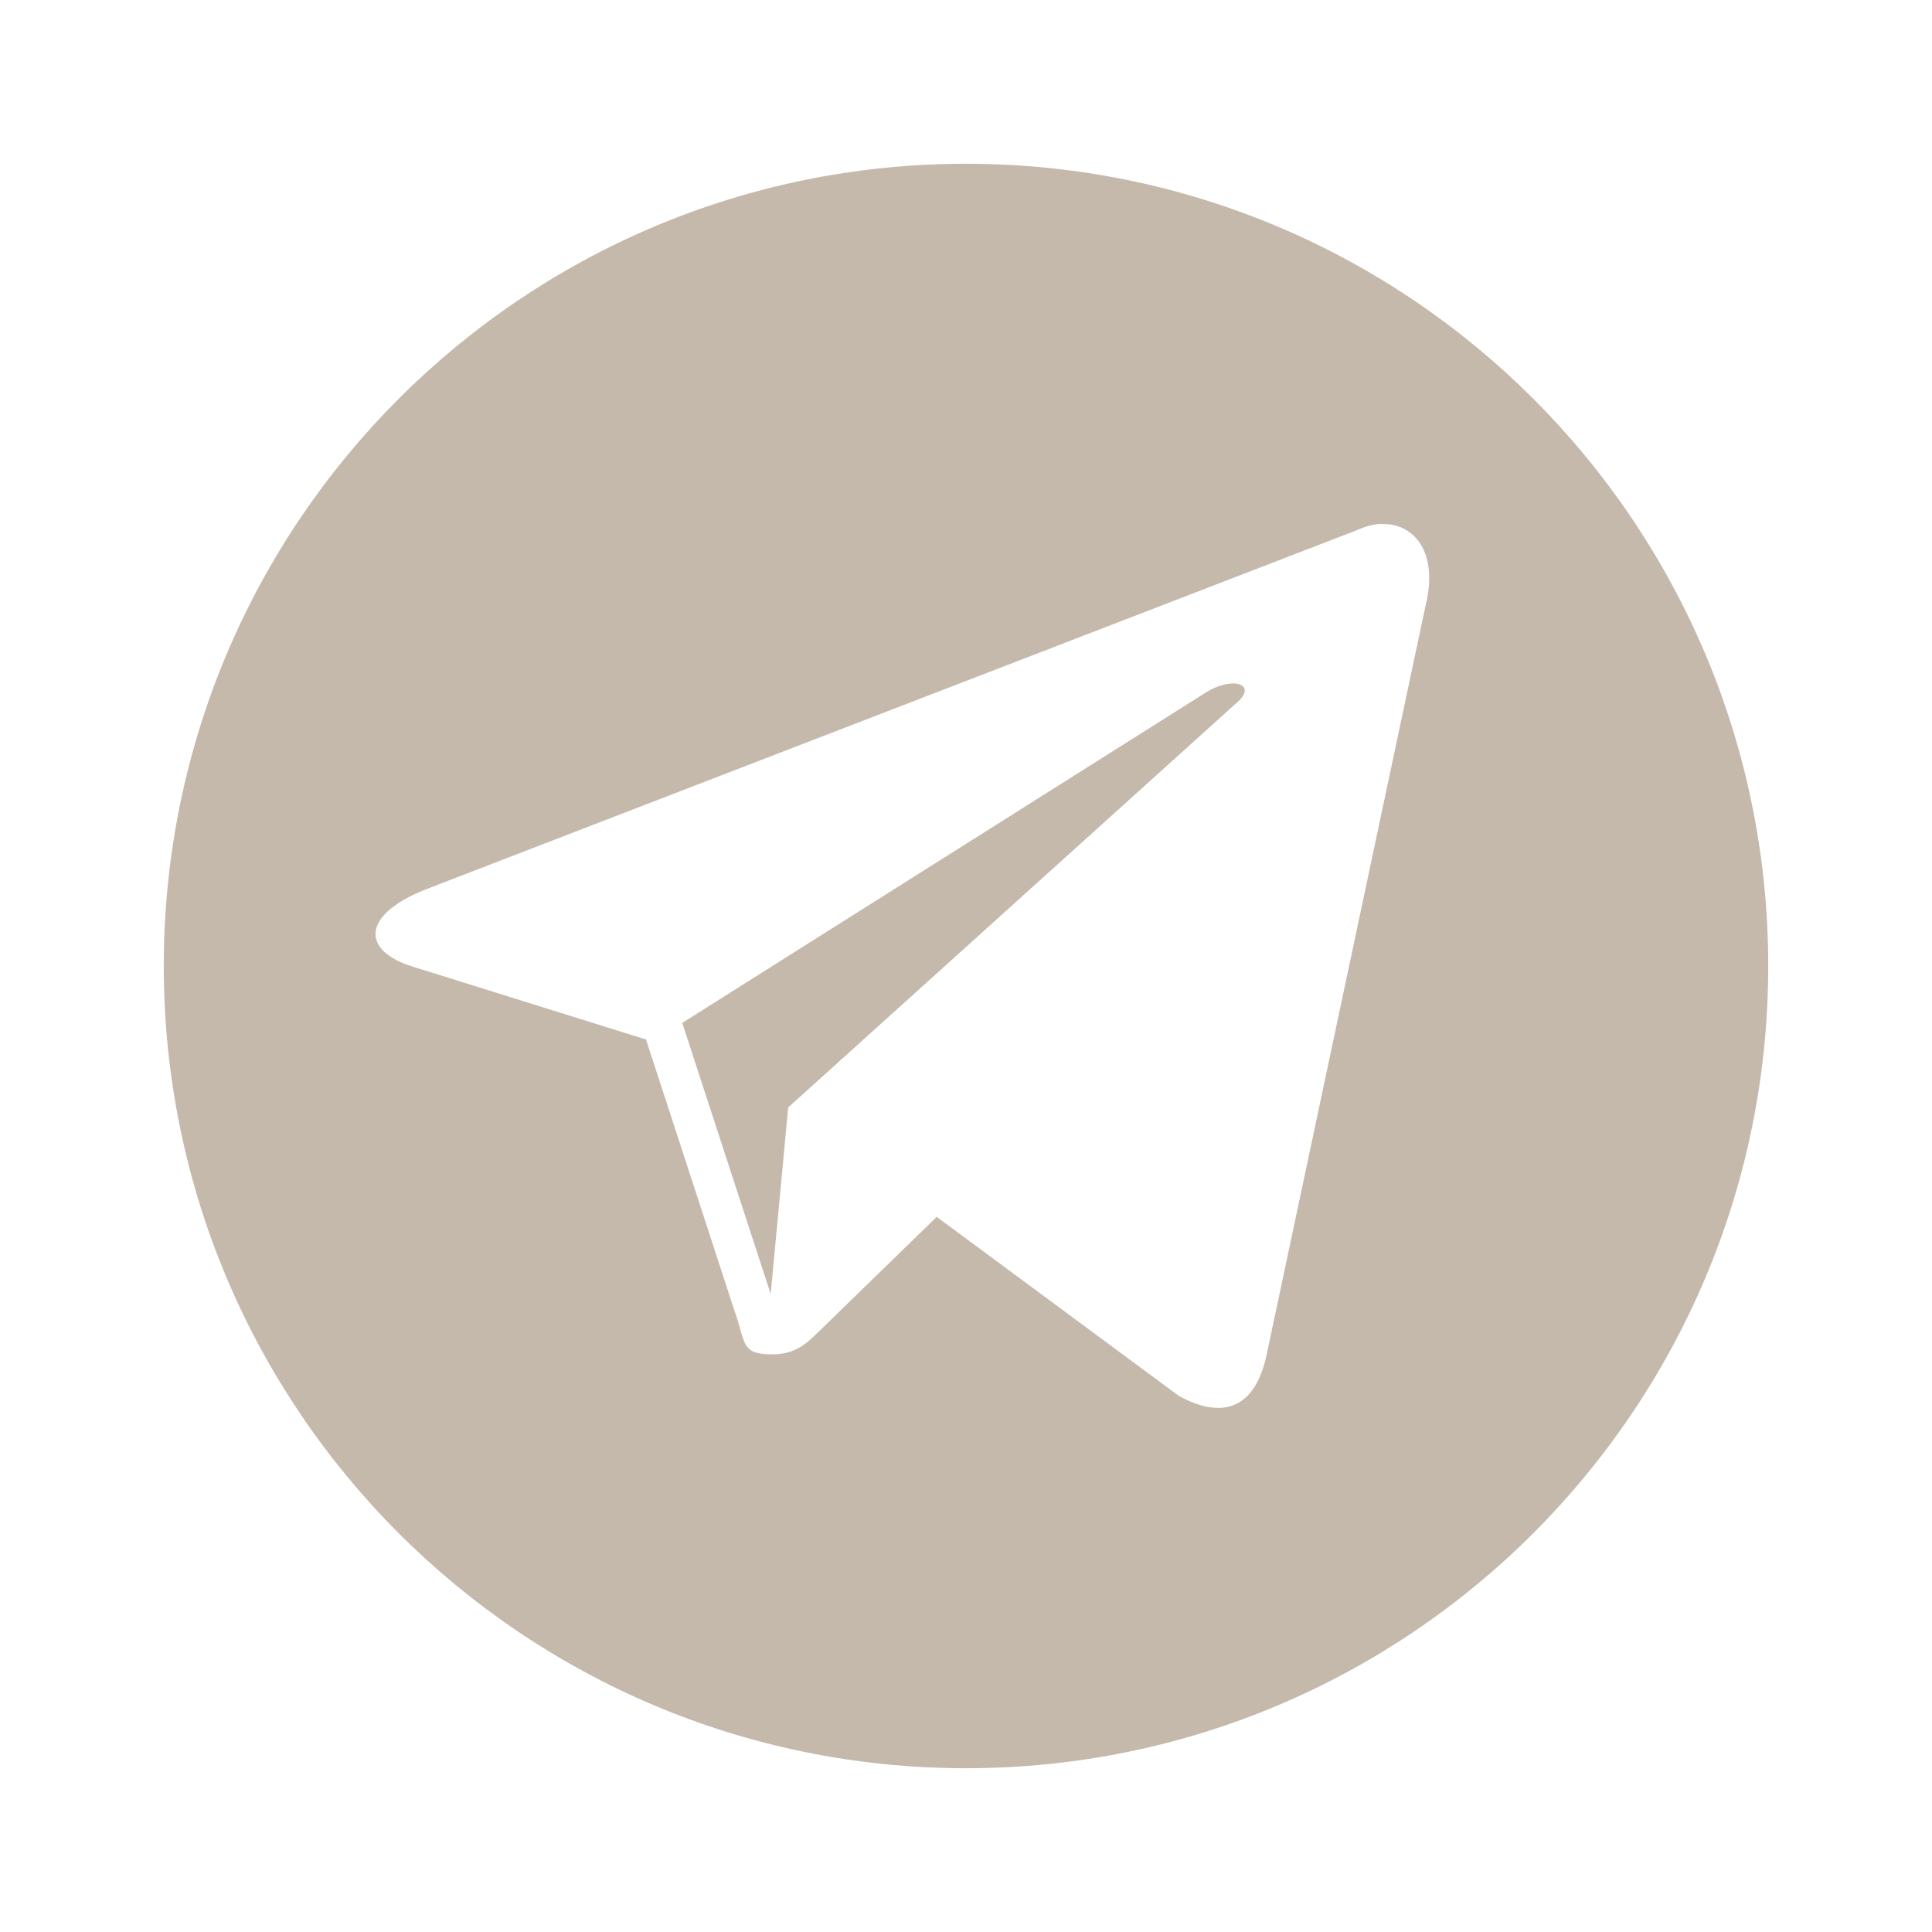 <?xml version="1.0" encoding="UTF-8"?> <svg xmlns="http://www.w3.org/2000/svg" xmlns:cc="http://creativecommons.org/ns#" xmlns:dc="http://purl.org/dc/elements/1.1/" xmlns:i="http://ns.adobe.com/AdobeIllustrator/10.0/" xmlns:rdf="http://www.w3.org/1999/02/22-rdf-syntax-ns#" xmlns:svg="http://www.w3.org/2000/svg" id="_Слой_1" data-name="Слой_1" version="1.1" viewBox="0 0 128 128"><defs><style> .st0 { fill: #c5b9ac; } </style></defs><path class="st0" d="M64,10.85c-29.36,0-53.15,23.8-53.15,53.15,0,29.36,23.8,53.15,53.15,53.15,29.36,0,53.15-23.8,53.15-53.15,0-29.36-23.8-53.15-53.15-53.15ZM91.53,34.72c2.16-.08,3.79,1.88,2.92,5.39l-10.53,49.63c-.74,3.53-2.87,4.37-5.82,2.74l-16.04-11.86c-3.77,3.66-7.14,6.95-7.71,7.5-.89.87-1.61,1.61-3.21,1.61-2.08,0-1.73-.79-2.44-2.77l-5.9-18.09-15.43-4.82c-3.43-1.05-3.45-3.4.77-5.1l61.85-23.86c.53-.24,1.06-.37,1.55-.38ZM81.72,45.28c-.47,0-1.1.16-1.75.55l-34.77,21.94,5.86,17.96,1.16-12.36,29.77-26.86c.82-.72.5-1.22-.27-1.23Z"></path></svg> 